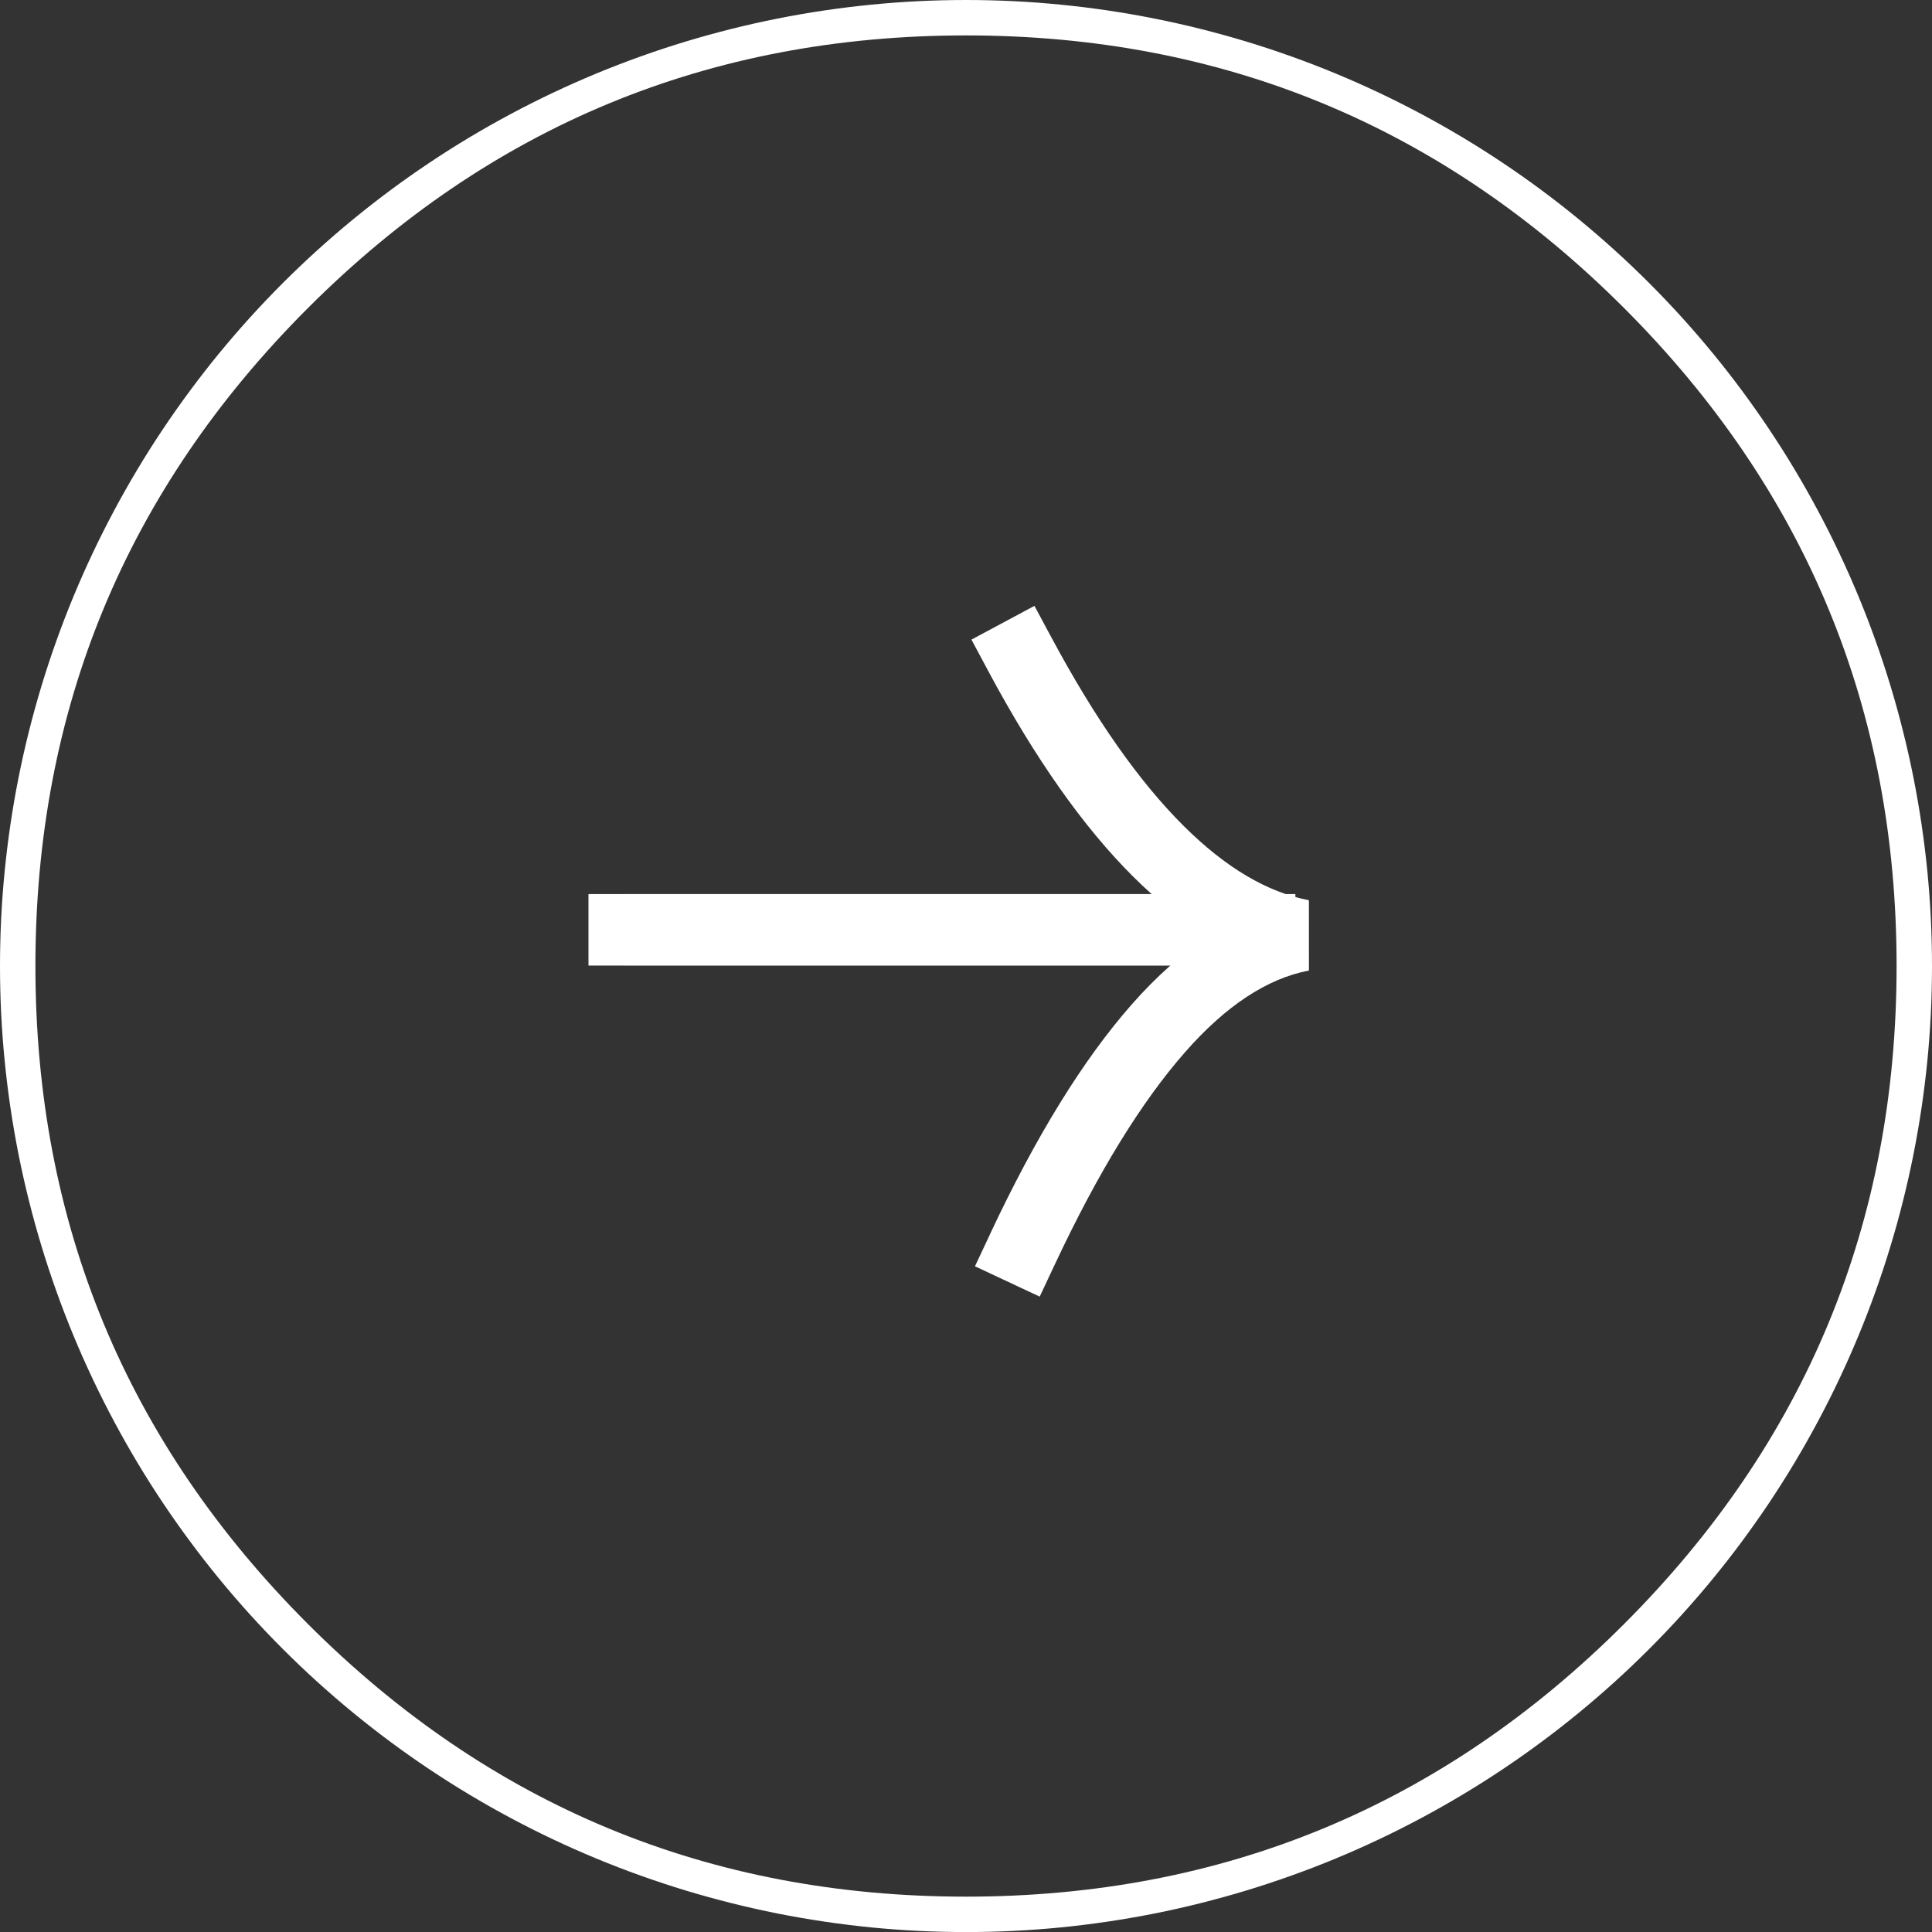 <svg xmlns="http://www.w3.org/2000/svg" xmlns:xlink="http://www.w3.org/1999/xlink" fill="none" version="1.1" width="69.998" height="70" viewBox="0 0 69.998 70"><rect x="0" y="0" width="69.998" height="70" fill="#333333" stroke="none"/><g><g><g><path d="M34.999,70Q35.858,70,36.716,69.958Q37.575,69.916,38.43,69.832Q39.285,69.747,40.135,69.621Q40.984,69.495,41.827,69.328Q42.67,69.16,43.503,68.951Q44.337,68.742,45.159,68.493Q45.981,68.243,46.79,67.954Q47.599,67.665,48.393,67.336Q49.186,67.007,49.963,66.64Q50.74,66.272,51.498,65.867Q52.255,65.462,52.992,65.02Q53.729,64.579,54.444,64.101Q55.158,63.624,55.848,63.112Q56.538,62.6,57.202,62.055Q57.866,61.51,58.503,60.933Q59.14,60.356,59.747,59.749Q60.355,59.141,60.932,58.505Q61.509,57.868,62.054,57.204Q62.599,56.54,63.111,55.849Q63.622,55.159,64.1,54.445Q64.577,53.731,65.019,52.994Q65.46,52.257,65.865,51.499Q66.271,50.741,66.638,49.964Q67.005,49.188,67.334,48.394Q67.663,47.6,67.952,46.791Q68.242,45.982,68.491,45.16Q68.741,44.338,68.949,43.504Q69.158,42.671,69.326,41.828Q69.493,40.986,69.619,40.136Q69.745,39.286,69.83,38.431Q69.914,37.575,69.956,36.717Q69.998,35.859,69.998,35Q69.998,34.141,69.956,33.283Q69.914,32.425,69.83,31.569Q69.745,30.714,69.619,29.864Q69.493,29.015,69.326,28.172Q69.158,27.329,68.949,26.496Q68.741,25.662,68.491,24.84Q68.242,24.018,67.952,23.209Q67.663,22.4,67.334,21.606Q67.005,20.812,66.638,20.036Q66.271,19.259,65.865,18.501Q65.46,17.743,65.019,17.006Q64.577,16.269,64.1,15.555Q63.622,14.841,63.111,14.15Q62.599,13.46,62.054,12.796Q61.509,12.132,60.932,11.495Q60.355,10.859,59.747,10.251Q59.14,9.644,58.503,9.067Q57.866,8.49,57.202,7.945Q56.538,7.4,55.848,6.888Q55.158,6.376,54.444,5.899Q53.729,5.421,52.992,4.979Q52.255,4.538,51.498,4.133Q50.74,3.728,49.963,3.36Q49.186,2.993,48.393,2.664Q47.599,2.335,46.79,2.046Q45.981,1.756,45.159,1.507Q44.337,1.258,43.503,1.049Q42.67,0.84,41.827,0.673Q40.984,0.505,40.135,0.379Q39.285,0.253,38.43,0.169Q37.575,0.084,36.716,0.042Q35.858,0,34.999,0Q34.14,0,33.282,0.042Q32.424,0.084,31.569,0.169Q30.713,0.253,29.864,0.379Q29.014,0.505,28.171,0.673Q27.328,0.84,26.495,1.049Q25.662,1.258,24.839,1.507Q24.017,1.756,23.208,2.046Q22.399,2.335,21.605,2.664Q20.812,2.993,20.035,3.36Q19.258,3.728,18.501,4.133Q17.743,4.538,17.006,4.979Q16.269,5.421,15.555,5.899Q14.84,6.376,14.15,6.888Q13.46,7.4,12.796,7.945Q12.132,8.49,11.495,9.067Q10.858,9.644,10.251,10.251Q9.643,10.859,9.066,11.495Q8.489,12.132,7.944,12.796Q7.399,13.46,6.888,14.15Q6.376,14.841,5.898,15.555Q5.421,16.269,4.979,17.006Q4.538,17.743,4.133,18.501Q3.728,19.259,3.36,20.036Q2.993,20.812,2.664,21.606Q2.335,22.4,2.046,23.209Q1.756,24.018,1.507,24.84Q1.258,25.662,1.049,26.496Q0.84,27.329,0.672,28.172Q0.505,29.015,0.379,29.864Q0.253,30.714,0.169,31.569Q0.084,32.425,0.042,33.283Q0,34.141,0,35Q0,35.859,0.042,36.717Q0.084,37.575,0.169,38.431Q0.253,39.286,0.379,40.136Q0.505,40.986,0.672,41.828Q0.84,42.671,1.049,43.504Q1.258,44.338,1.507,45.16Q1.756,45.982,2.046,46.791Q2.335,47.6,2.664,48.394Q2.993,49.188,3.36,49.964Q3.728,50.741,4.133,51.499Q4.538,52.257,4.979,52.994Q5.421,53.73,5.898,54.445Q6.376,55.159,6.888,55.849Q7.399,56.54,7.944,57.204Q8.489,57.868,9.066,58.505Q9.643,59.141,10.251,59.749Q10.858,60.356,11.495,60.933Q12.132,61.51,12.796,62.055Q13.46,62.6,14.15,63.112Q14.84,63.624,15.555,64.101Q16.269,64.579,17.006,65.02Q17.743,65.462,18.501,65.867Q19.258,66.272,20.035,66.64Q20.812,67.007,21.605,67.336Q22.399,67.665,23.208,67.954Q24.017,68.243,24.839,68.493Q25.662,68.742,26.495,68.951Q27.328,69.16,28.171,69.328Q29.014,69.495,29.864,69.621Q30.713,69.747,31.569,69.832Q32.424,69.916,33.282,69.958Q34.14,70,34.999,70ZM58.84,11.159Q68.715,21.034,68.715,35Q68.715,48.966,58.84,58.841Q48.965,68.717,34.999,68.717Q21.034,68.717,11.158,58.841Q1.283,48.966,1.283,35Q1.283,21.034,11.158,11.159Q21.034,1.283,34.999,1.283Q48.965,1.283,58.84,11.159Z" fill-rule="evenodd" fill="#FFFFFF" fill-opacity="1"/></g><g><g><path d="" fill="#FFFFFF" fill-opacity="1"/><path d="M22.616,34.985L45.638,34.985L45.638,34.983L46.933,34.983L46.933,32.393L45.638,32.393L45.638,32.392L22.616,32.392L22.616,32.393L21.321,32.393L21.321,34.983L22.616,34.983L22.616,34.985Z" fill-rule="evenodd" fill="#FFFFFF" fill-opacity="1"/></g><g><path d="M35.196,23.174L35.808,24.316L35.807,24.316Q38.357,29.075,41.052,31.757Q42.394,33.093,43.782,33.927Q42.347,34.863,40.993,36.404Q38.363,39.397,35.873,44.706L35.874,44.706L35.324,45.879L37.669,46.978L38.219,45.806L38.22,45.806Q40.553,40.831,42.94,38.116Q45.154,35.596,47.424,35.163L47.423,32.616Q45.157,32.186,42.881,29.92Q40.459,27.51,38.092,23.092L38.091,23.092L37.479,21.951L35.196,23.174Z" fill-rule="evenodd" fill="#FFFFFF" fill-opacity="1"/></g></g></g></g></svg>
